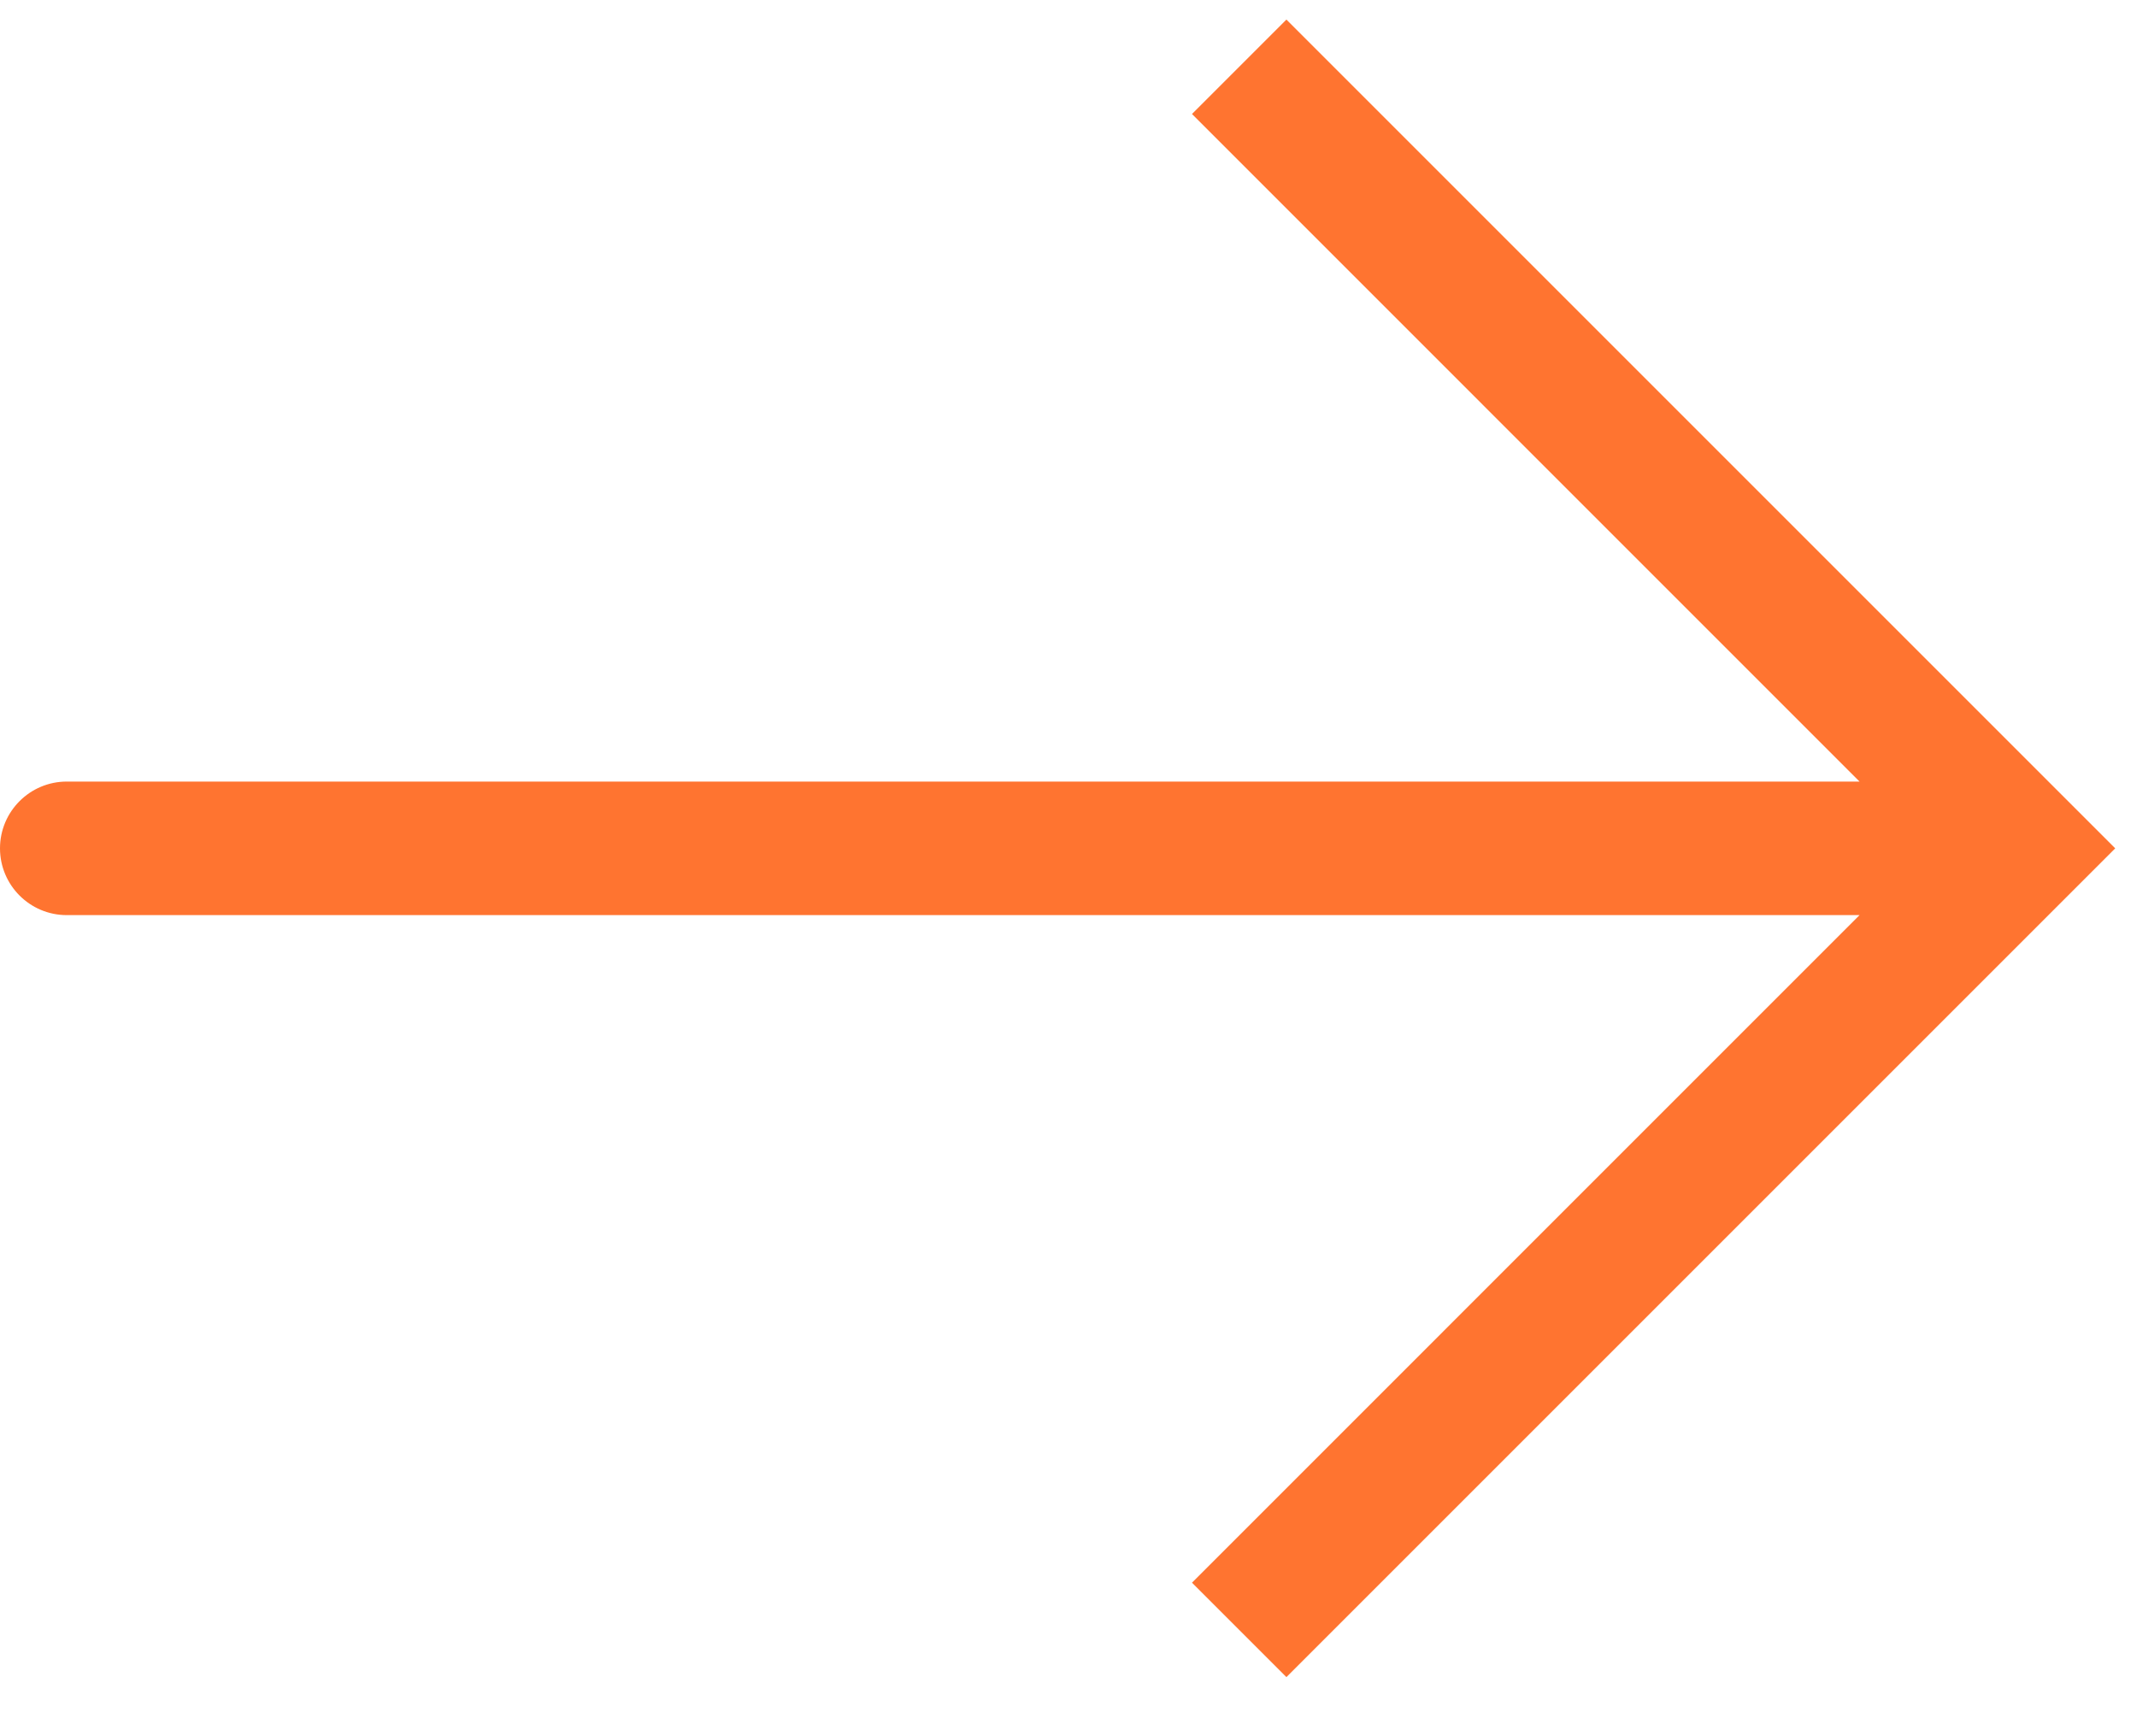 <svg width="32" height="26" viewBox="0 0 32 26" fill="none" xmlns="http://www.w3.org/2000/svg">
<path d="M30.26 12.704L30.967 13.411L31.674 12.704L30.967 11.997L30.26 12.704ZM1 11.704C0.448 11.704 -1.03733e-07 12.152 -1.03733e-07 12.704C-1.03733e-07 13.256 0.448 13.704 1 13.704V12.704V11.704ZM18.556 24.408L19.263 25.115L30.967 13.411L30.26 12.704L29.552 11.997L17.849 23.701L18.556 24.408ZM30.26 12.704L30.967 11.997L19.263 0.293L18.556 1L17.849 1.707L29.552 13.411L30.26 12.704ZM30.26 12.704V11.704H1V12.704V13.704H30.26V12.704Z" fill="#FF7430"/>
</svg>
